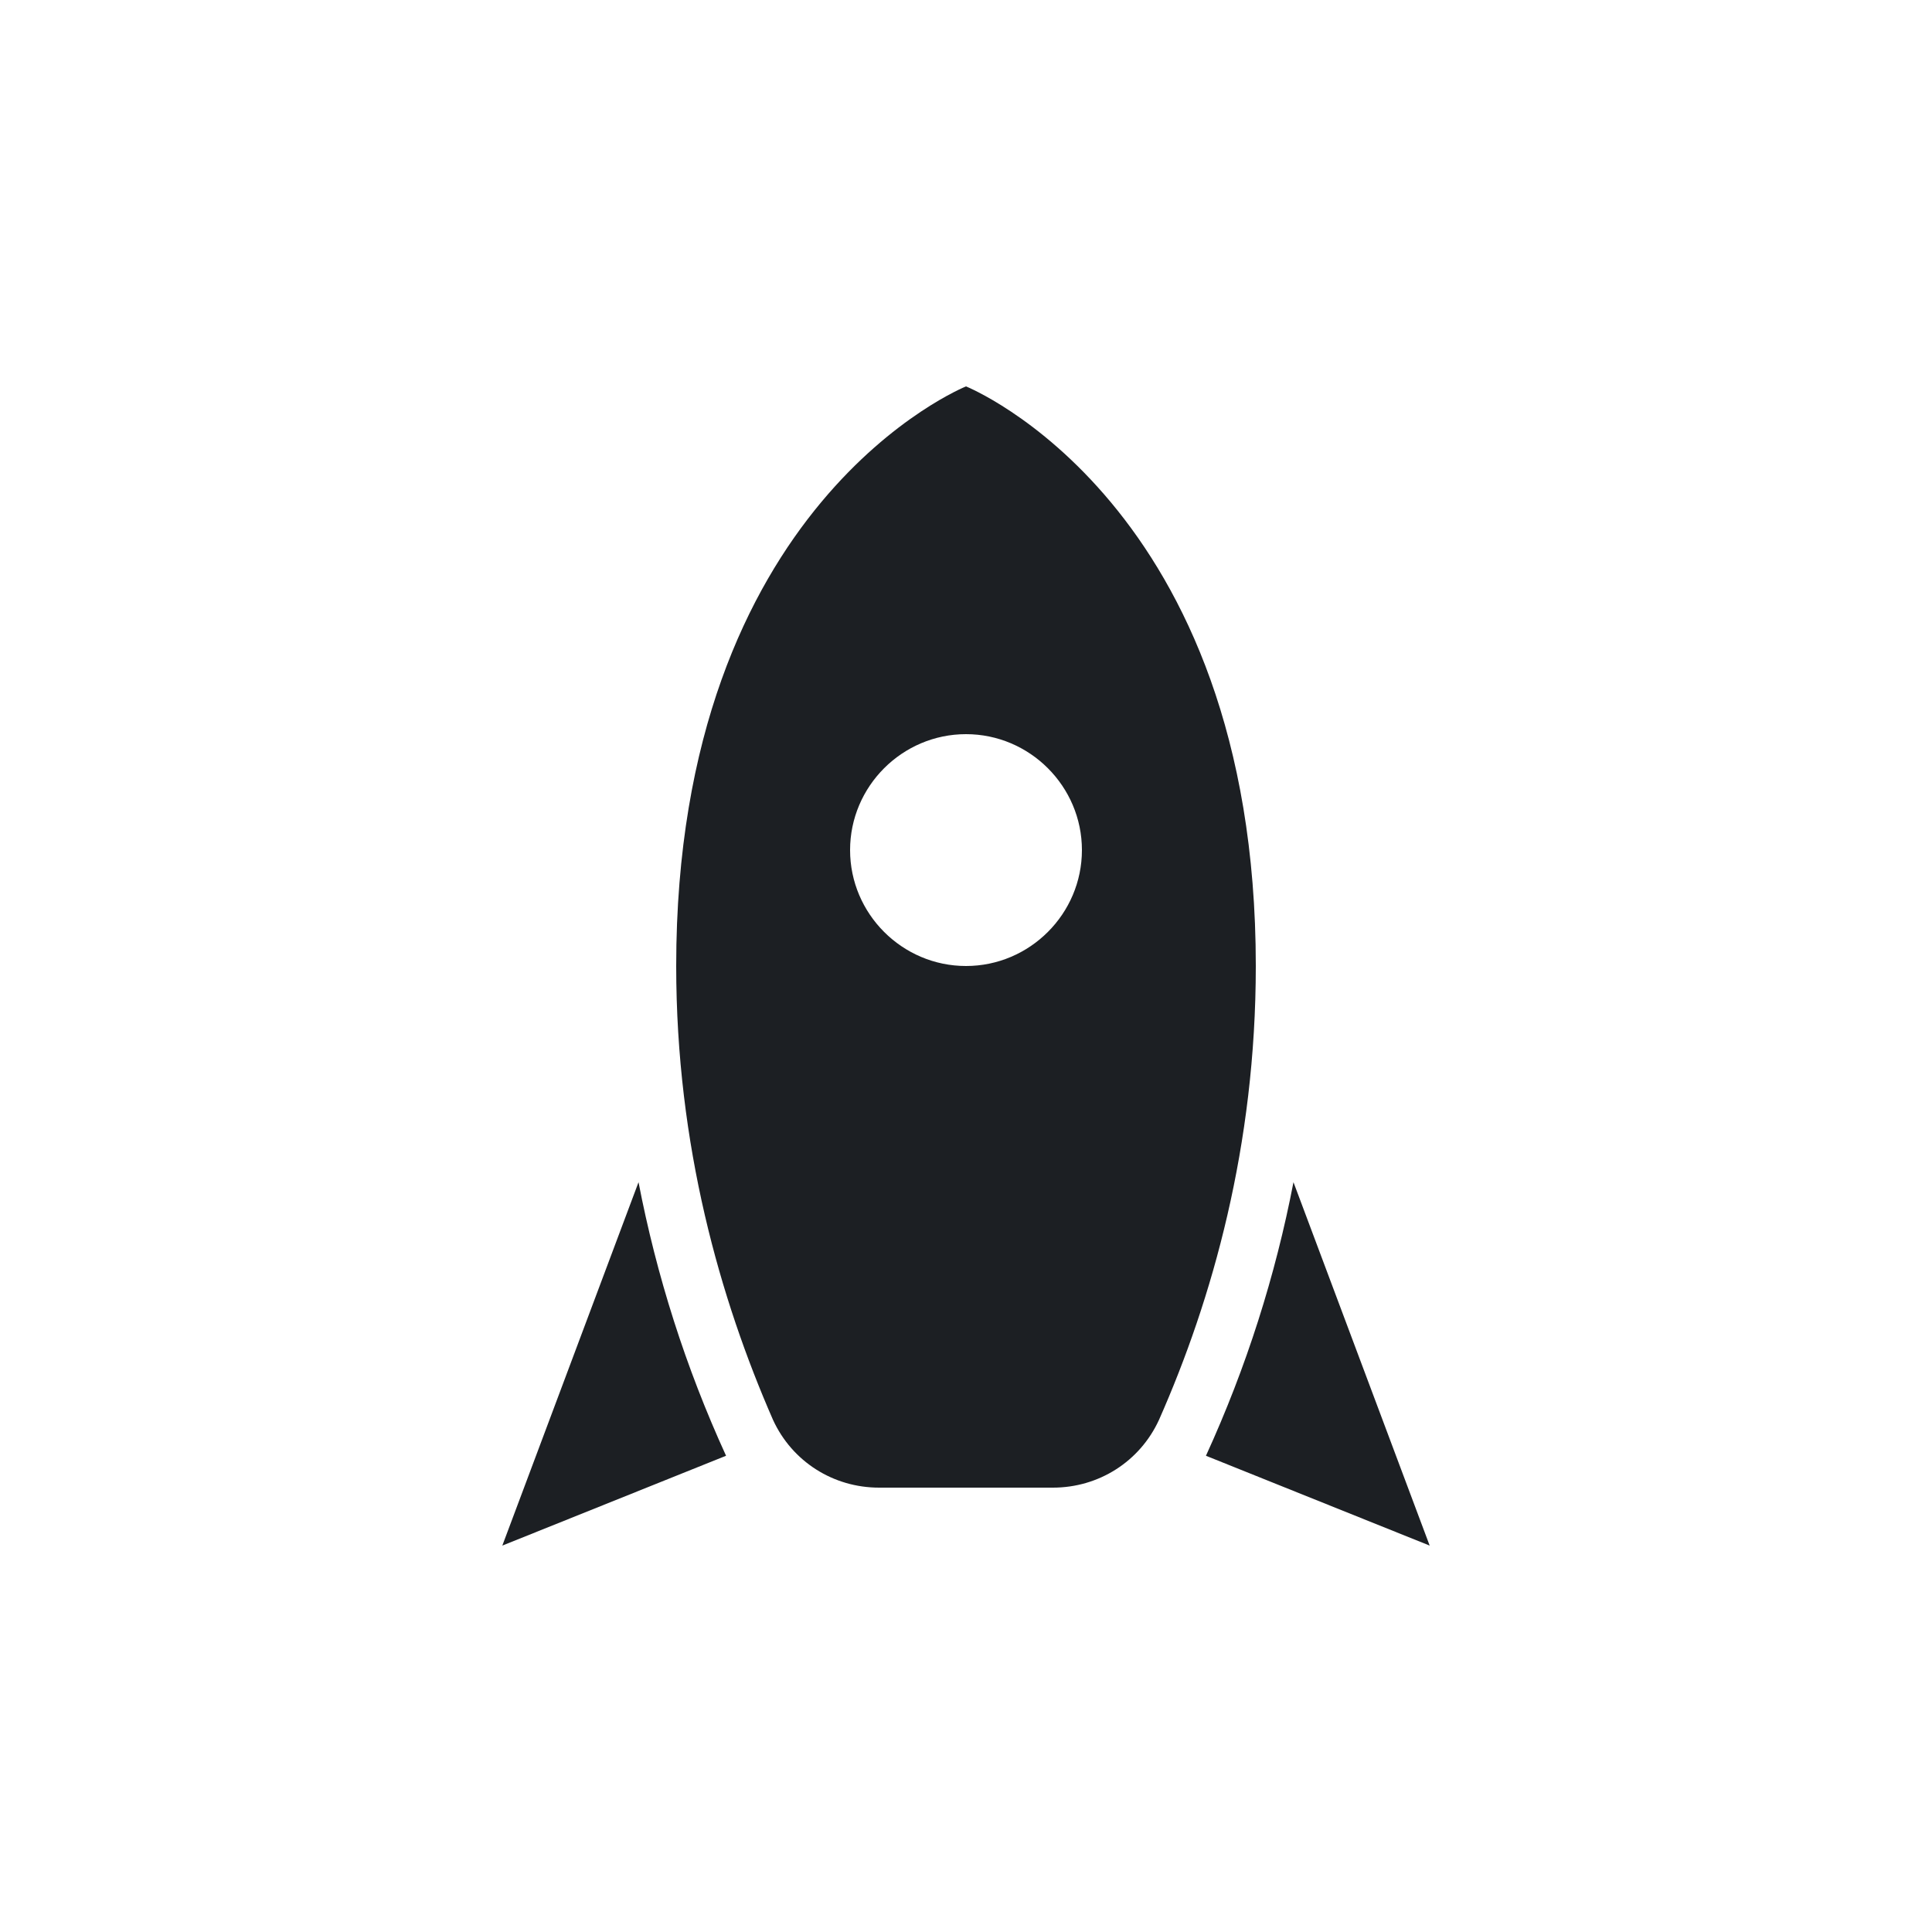 <svg width="72" height="72" viewBox="0 0 72 72" fill="none" xmlns="http://www.w3.org/2000/svg">
<path d="M53.28 57.6L44.942 54.252C46.454 50.947 47.534 47.534 48.204 44.057L53.28 57.6ZM27.058 54.252L18.72 57.6L23.796 44.057C24.466 47.534 25.546 50.947 27.058 54.252ZM36 14.4C36 14.4 46.8 18.72 46.8 36C46.8 42.696 45.18 48.42 43.193 52.913C42.48 54.468 40.946 55.44 39.24 55.44H32.76C31.054 55.44 29.52 54.468 28.807 52.913C26.842 48.42 25.2 42.696 25.2 36C25.2 18.72 36 14.4 36 14.4ZM36 36C38.376 36 40.32 34.056 40.32 31.68C40.32 29.304 38.376 27.36 36 27.36C33.624 27.36 31.68 29.304 31.68 31.68C31.68 34.056 33.624 36 36 36Z" fill="#1C1F23"/>
</svg>
